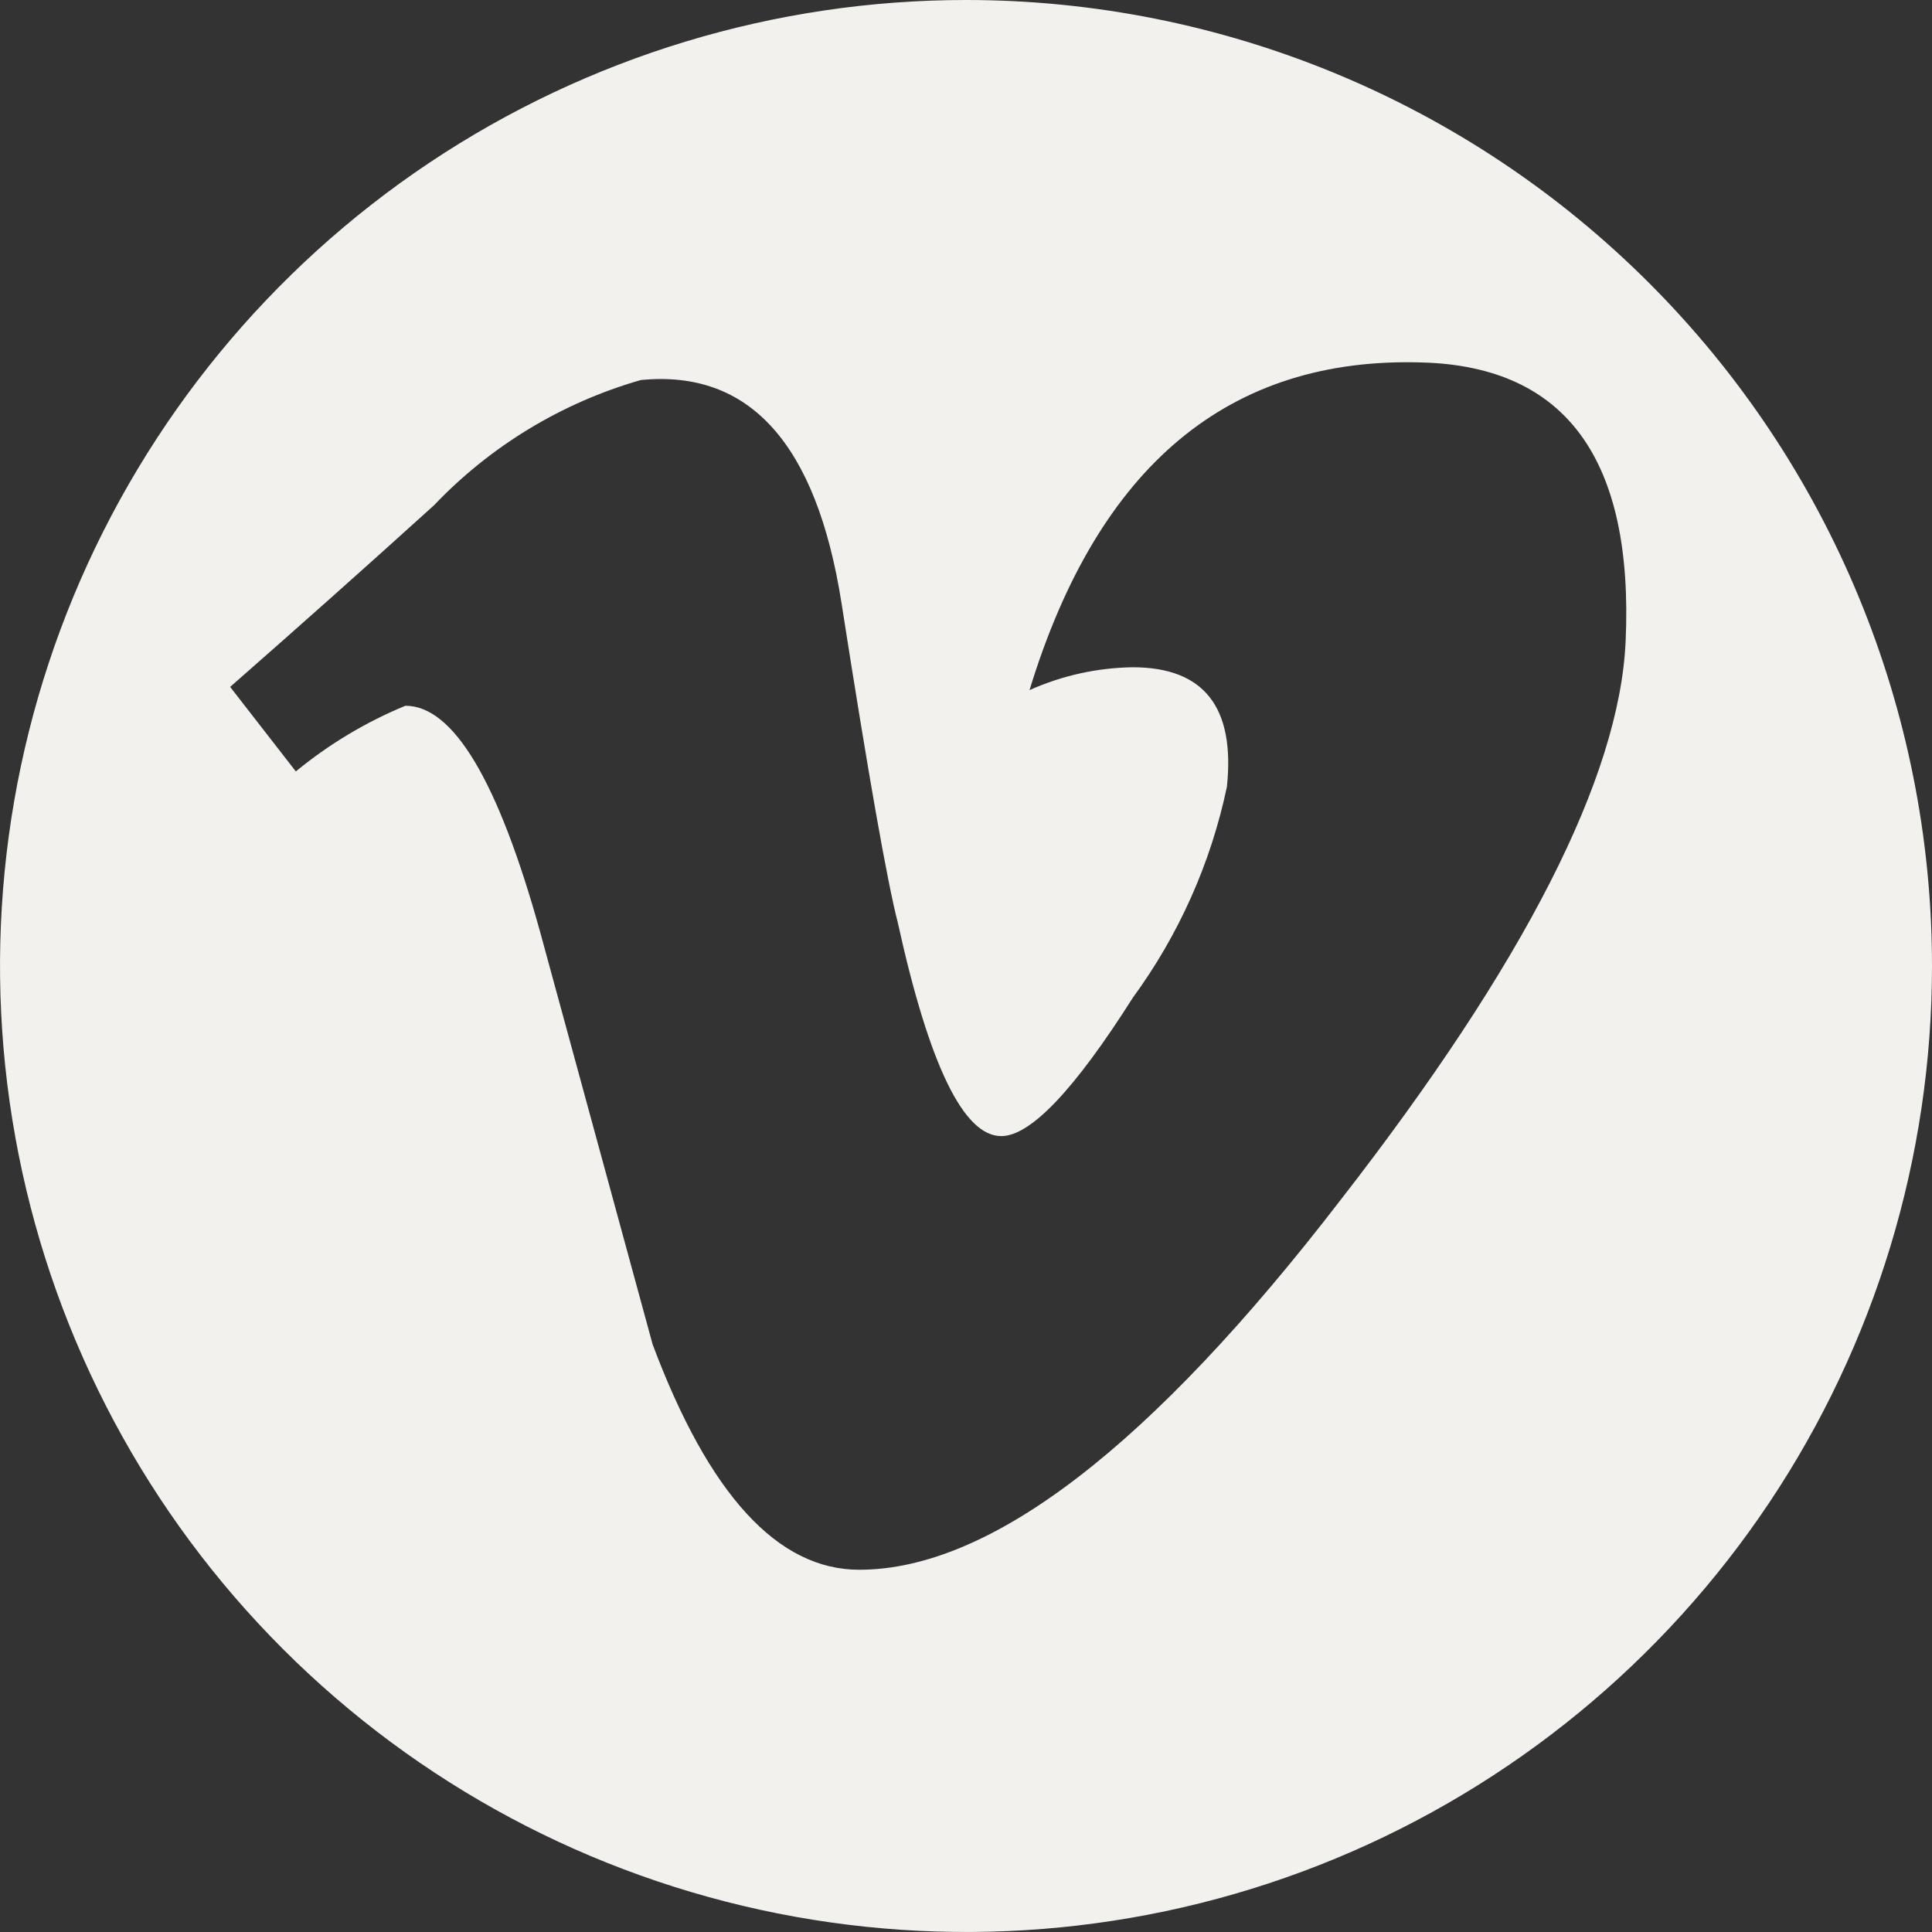 <svg width="24" height="24" viewBox="0 0 24 24" fill="none" xmlns="http://www.w3.org/2000/svg">
<rect x="0" y="0" width="24" height="24" fill="#333333" stroke="none"/>
<g clip-path="url(#clip0_129:3488)">
<path d="M12 0C9.627 0 7.307 0.704 5.333 2.022C3.36 3.341 1.822 5.215 0.913 7.408C0.005 9.601 -0.232 12.013 0.231 14.341C0.694 16.669 1.836 18.807 3.515 20.485C5.193 22.163 7.331 23.306 9.659 23.769C11.987 24.232 14.399 23.995 16.592 23.087C18.785 22.178 20.659 20.64 21.978 18.667C23.296 16.694 24 14.373 24 12C24 8.817 22.736 5.765 20.485 3.515C18.235 1.264 15.183 0 12 0V0ZM16.658 14.9C14.299 17.967 12.304 19.5 10.673 19.5C9.661 19.5 8.806 18.567 8.107 16.7C7.64 14.989 7.174 13.278 6.707 11.567C6.188 9.7 5.631 8.767 5.036 8.767C4.544 8.97 4.086 9.245 3.675 9.583L2.859 8.533C3.715 7.782 4.559 7.031 5.39 6.278C6.093 5.54 6.98 5.002 7.96 4.721C9.31 4.588 10.141 5.51 10.453 7.488C10.786 9.621 11.02 10.946 11.153 11.462C11.542 13.23 11.97 14.114 12.438 14.113C12.801 14.113 13.346 13.54 14.073 12.393C14.644 11.613 15.042 10.72 15.241 9.774C15.345 8.785 14.956 8.29 14.073 8.289C13.63 8.295 13.193 8.392 12.789 8.573C13.642 5.782 15.271 4.425 17.674 4.503C19.456 4.555 20.296 5.711 20.194 7.97C20.117 9.657 18.938 11.967 16.658 14.9Z" fill="#F2F1ED"/>
</g>
<defs>
<clipPath id="clip0_129:3488">
<rect width="24" height="24" fill="white"/>
</clipPath>
</defs>
</svg>
